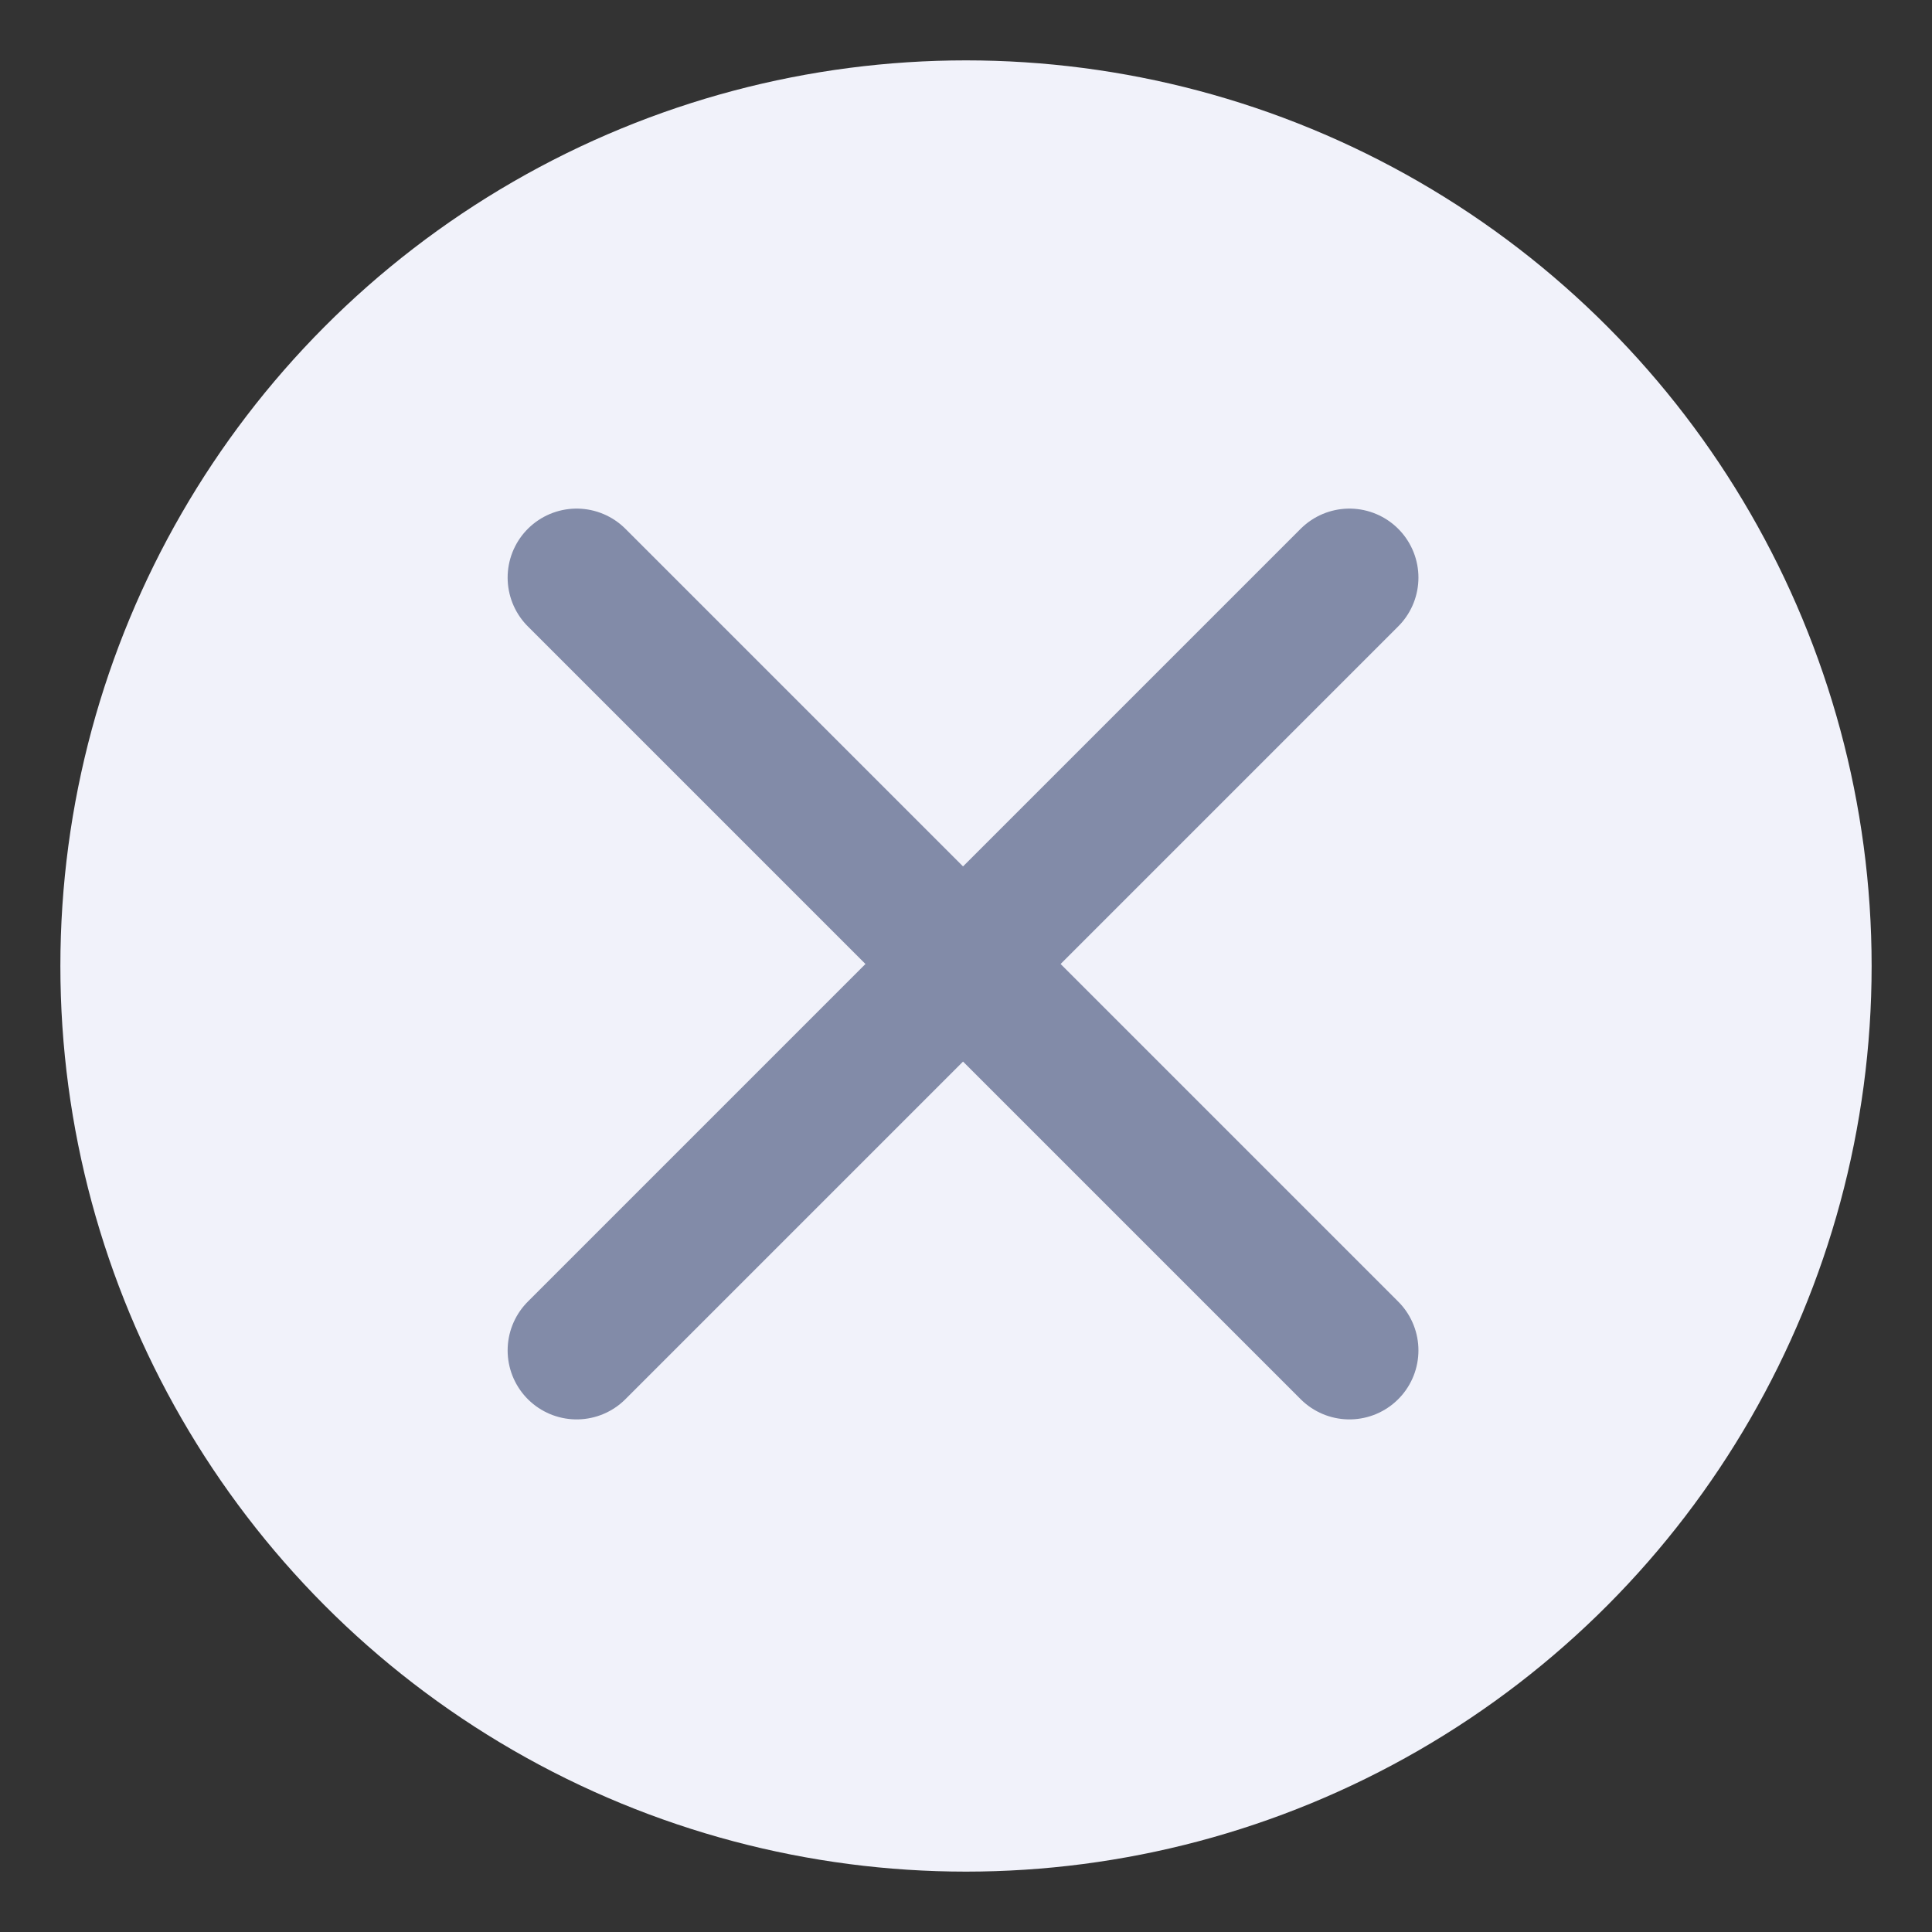 <svg width="28" height="28" viewBox="0 0 28 28" fill="none" xmlns="http://www.w3.org/2000/svg">
<rect x="0" y="0" width="28" height="28" fill="#333333" stroke="none"/>
<g clip-path="url(#clip0_1177_16019)">
<ellipse cx="14" cy="14" rx="13.125" ry="13.125" fill="#F1F2FA"/>
<path d="M19.557 8.371L8.357 19.571" stroke="#828BA8" stroke-width="2" stroke-linecap="round" stroke-linejoin="round"/>
<path d="M19.557 19.571L8.357 8.371" stroke="#828BA8" stroke-width="2" stroke-linecap="round" stroke-linejoin="round"/>
</g>
<defs>
<clipPath id="clip0_1177_16019">
<rect width="28" height="28" fill="white"/>
</clipPath>
</defs>
</svg>
